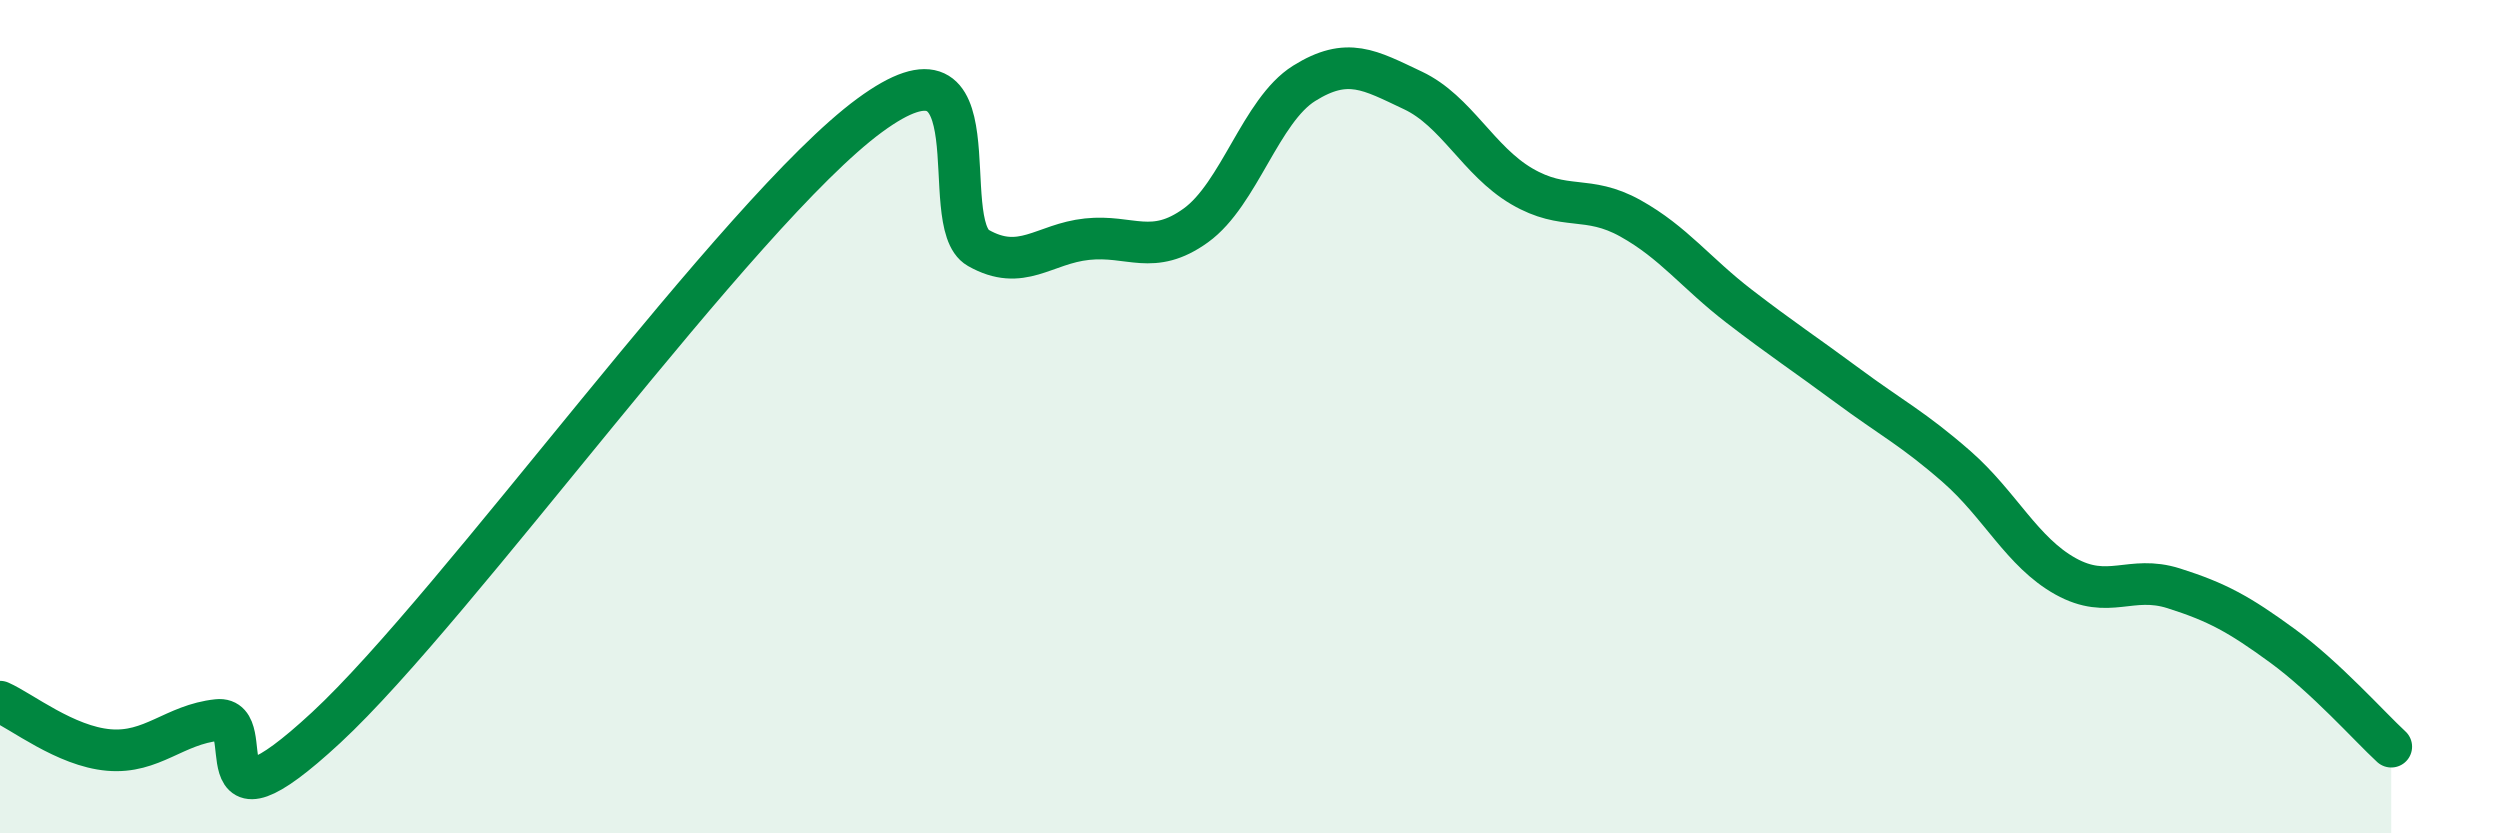 
    <svg width="60" height="20" viewBox="0 0 60 20" xmlns="http://www.w3.org/2000/svg">
      <path
        d="M 0,16.84 C 0.52,17.07 1.57,17.91 2.61,18 C 3.65,18.09 4.18,17.39 5.22,17.28 C 6.26,17.17 4.7,20.36 7.83,17.46 C 10.96,14.56 17.74,5.07 20.87,2.77 C 24,0.47 22.44,5.36 23.48,5.95 C 24.52,6.54 25.05,5.85 26.09,5.74 C 27.13,5.63 27.66,6.16 28.7,5.41 C 29.74,4.66 30.26,2.65 31.3,2 C 32.34,1.35 32.87,1.68 33.91,2.17 C 34.95,2.66 35.48,3.86 36.52,4.47 C 37.56,5.08 38.09,4.66 39.13,5.24 C 40.17,5.82 40.7,6.55 41.74,7.35 C 42.78,8.15 43.31,8.49 44.35,9.26 C 45.39,10.03 45.92,10.29 46.96,11.2 C 48,12.11 48.53,13.25 49.57,13.83 C 50.61,14.41 51.13,13.79 52.17,14.12 C 53.21,14.45 53.74,14.74 54.78,15.5 C 55.82,16.26 56.87,17.44 57.39,17.92L57.39 20L0 20Z"
        fill="#008740"
        opacity="0.1"
        stroke-linecap="round"
        stroke-linejoin="round"
      />
      <path
        d="M 0,16.84 C 0.52,17.07 1.57,17.91 2.61,18 C 3.65,18.09 4.18,17.39 5.22,17.28 C 6.26,17.17 4.7,20.36 7.83,17.46 C 10.96,14.56 17.74,5.07 20.87,2.77 C 24,0.47 22.44,5.36 23.48,5.95 C 24.52,6.54 25.05,5.85 26.09,5.74 C 27.13,5.63 27.66,6.16 28.7,5.41 C 29.74,4.66 30.26,2.65 31.3,2 C 32.34,1.35 32.87,1.68 33.91,2.17 C 34.95,2.66 35.48,3.86 36.52,4.47 C 37.56,5.08 38.09,4.66 39.13,5.24 C 40.17,5.82 40.7,6.55 41.74,7.35 C 42.78,8.15 43.31,8.49 44.35,9.26 C 45.39,10.03 45.92,10.29 46.96,11.2 C 48,12.11 48.53,13.25 49.57,13.83 C 50.61,14.41 51.13,13.79 52.17,14.12 C 53.21,14.45 53.74,14.74 54.78,15.5 C 55.82,16.26 56.87,17.44 57.39,17.92"
        stroke="#008740"
        stroke-width="1"
        fill="none"
        stroke-linecap="round"
        stroke-linejoin="round"
      />
    </svg>
  